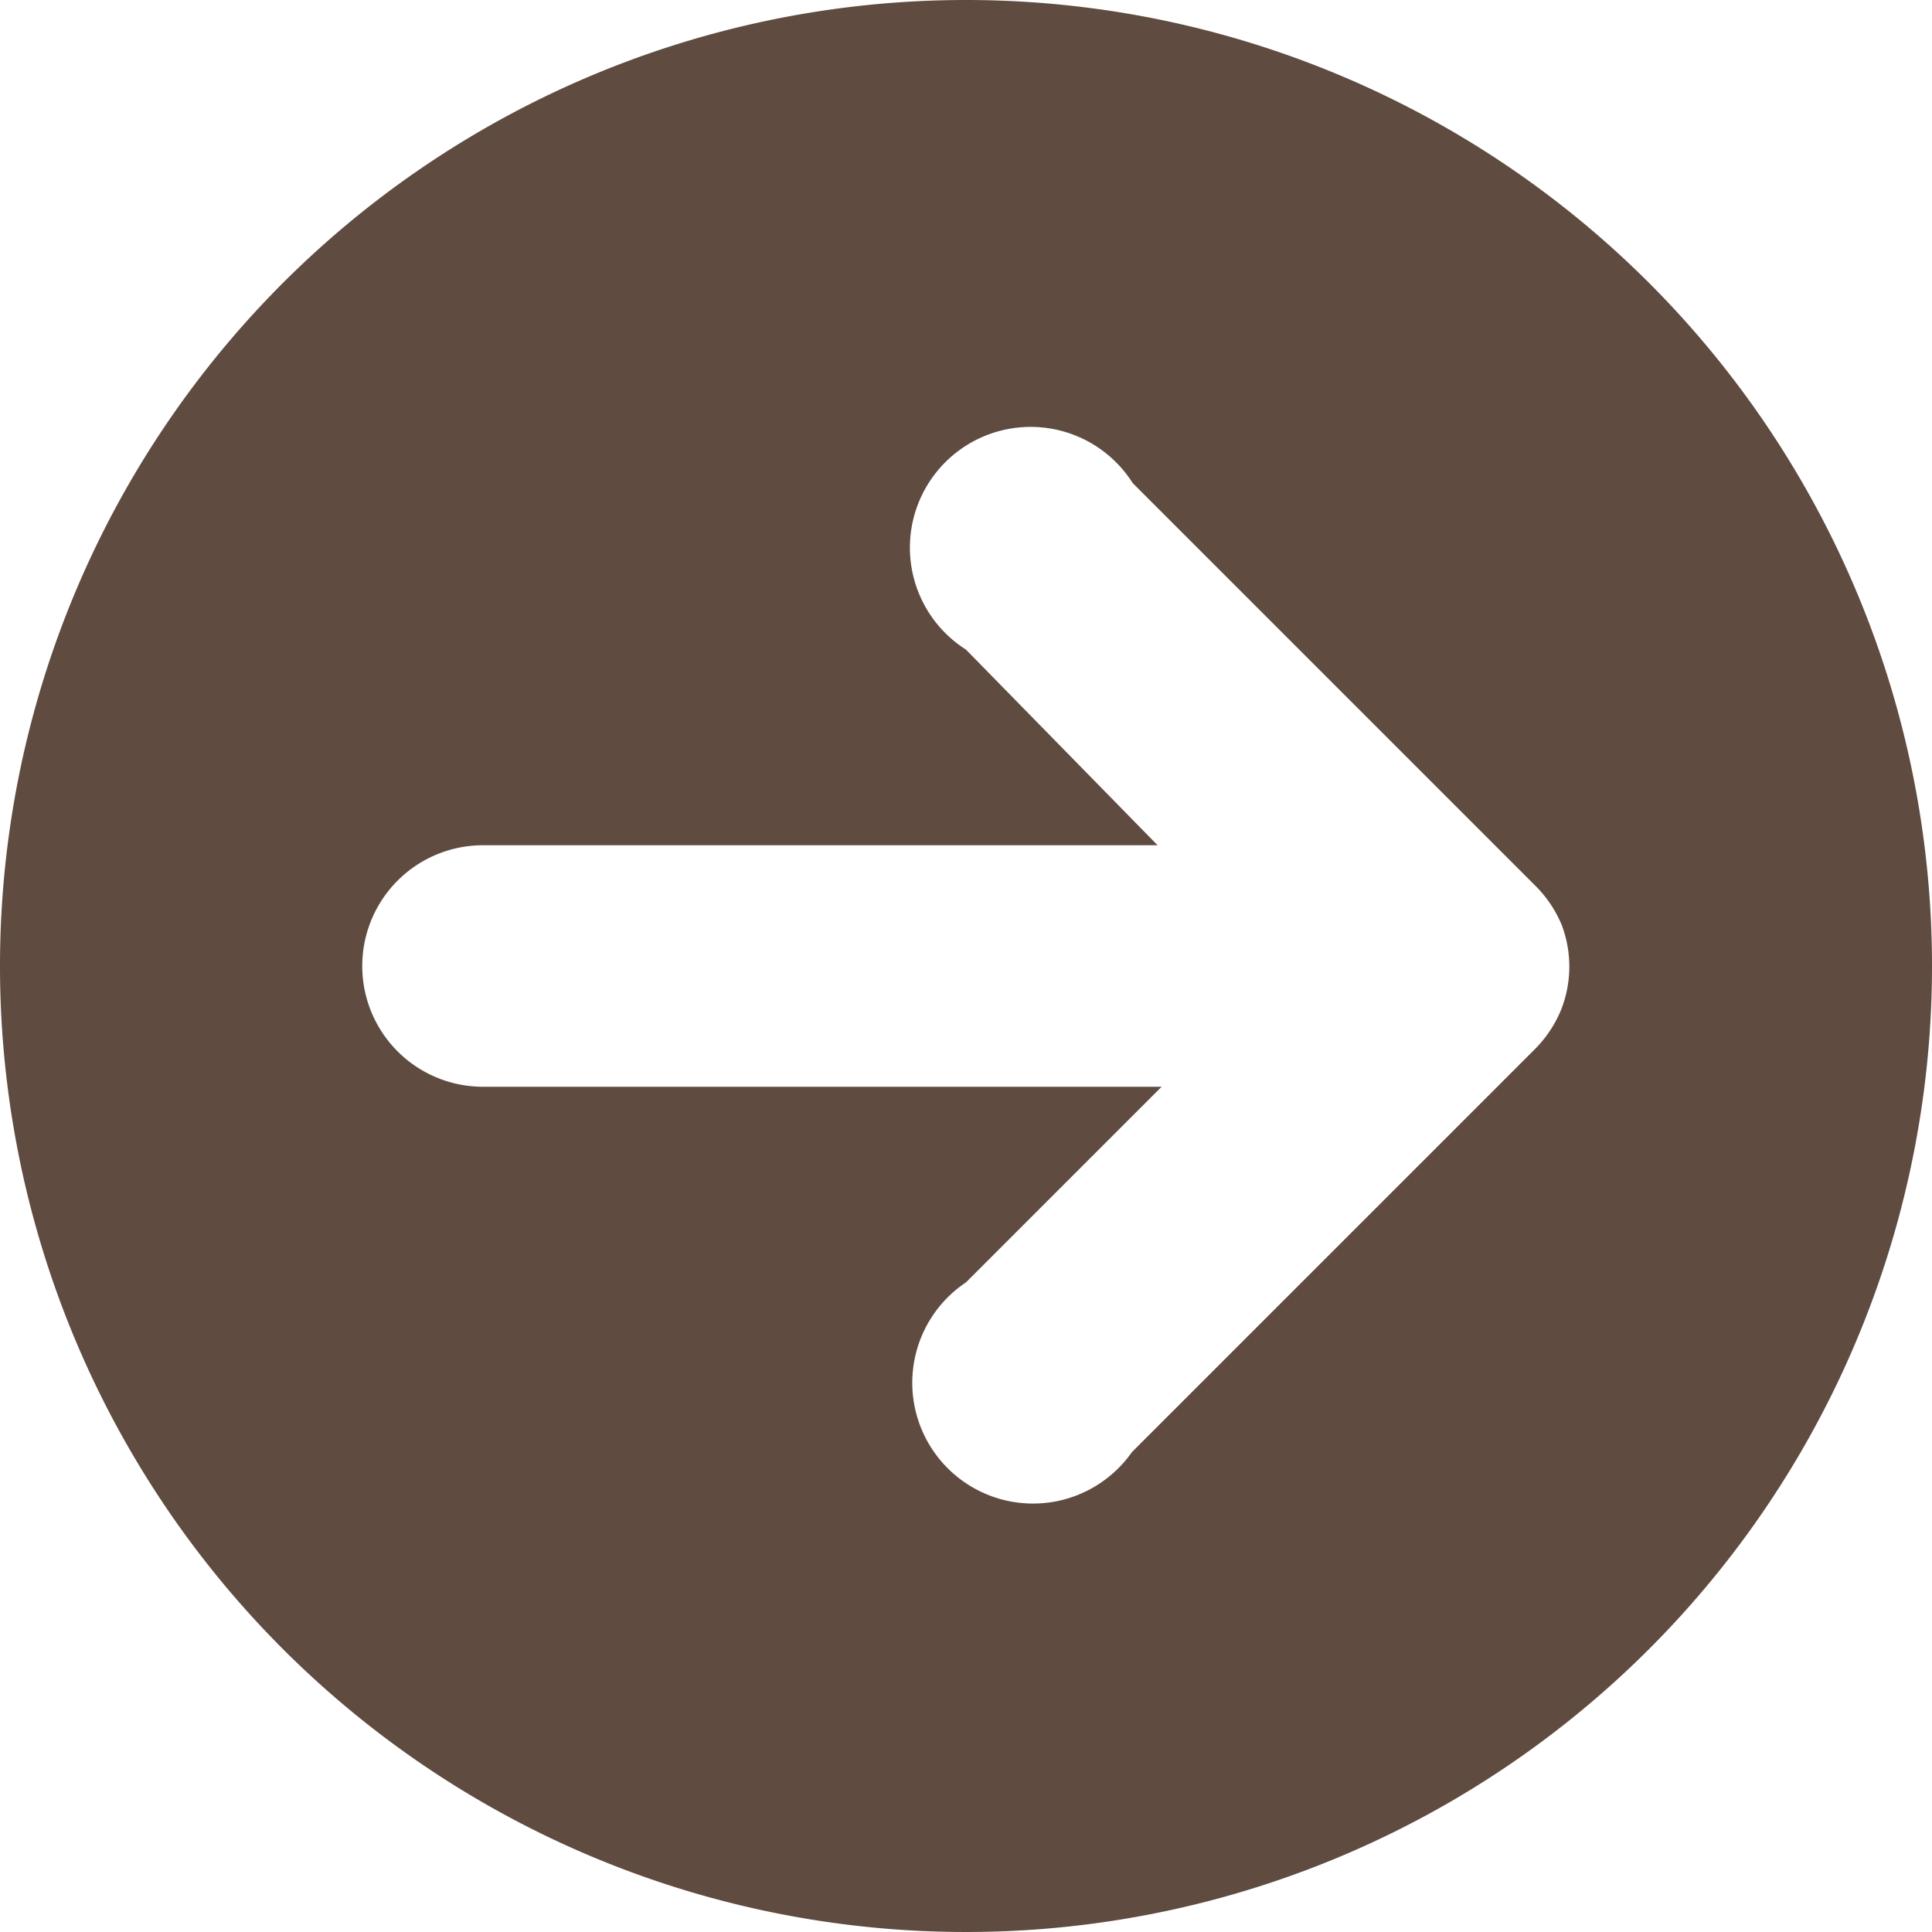 <?xml version="1.0" encoding="UTF-8" standalone="no"?><svg xmlns="http://www.w3.org/2000/svg" xmlns:xlink="http://www.w3.org/1999/xlink" data-name="Layer 7" fill="#5f4b40" height="24" preserveAspectRatio="xMidYMid meet" version="1" viewBox="4.0 4.0 24.0 24.0" width="24" zoomAndPan="magnify"><g id="change1_1"><path d="M16,4A12,12,0,1,0,28,16,12,12,0,0,0,16,4Zm7.39,12.55v0a1.5,1.5,0,0,1-.33.49l-5,5A1.5,1.5,0,1,1,16,19.93l2.43-2.43H10a1.5,1.5,0,0,1,0-3h8.38L16,12.07A1.5,1.5,0,1,1,18.07,10l5,5a1.5,1.5,0,0,1,.33.49v0A1.46,1.46,0,0,1,23.39,16.55Z" fill="inherit"/></g></svg>